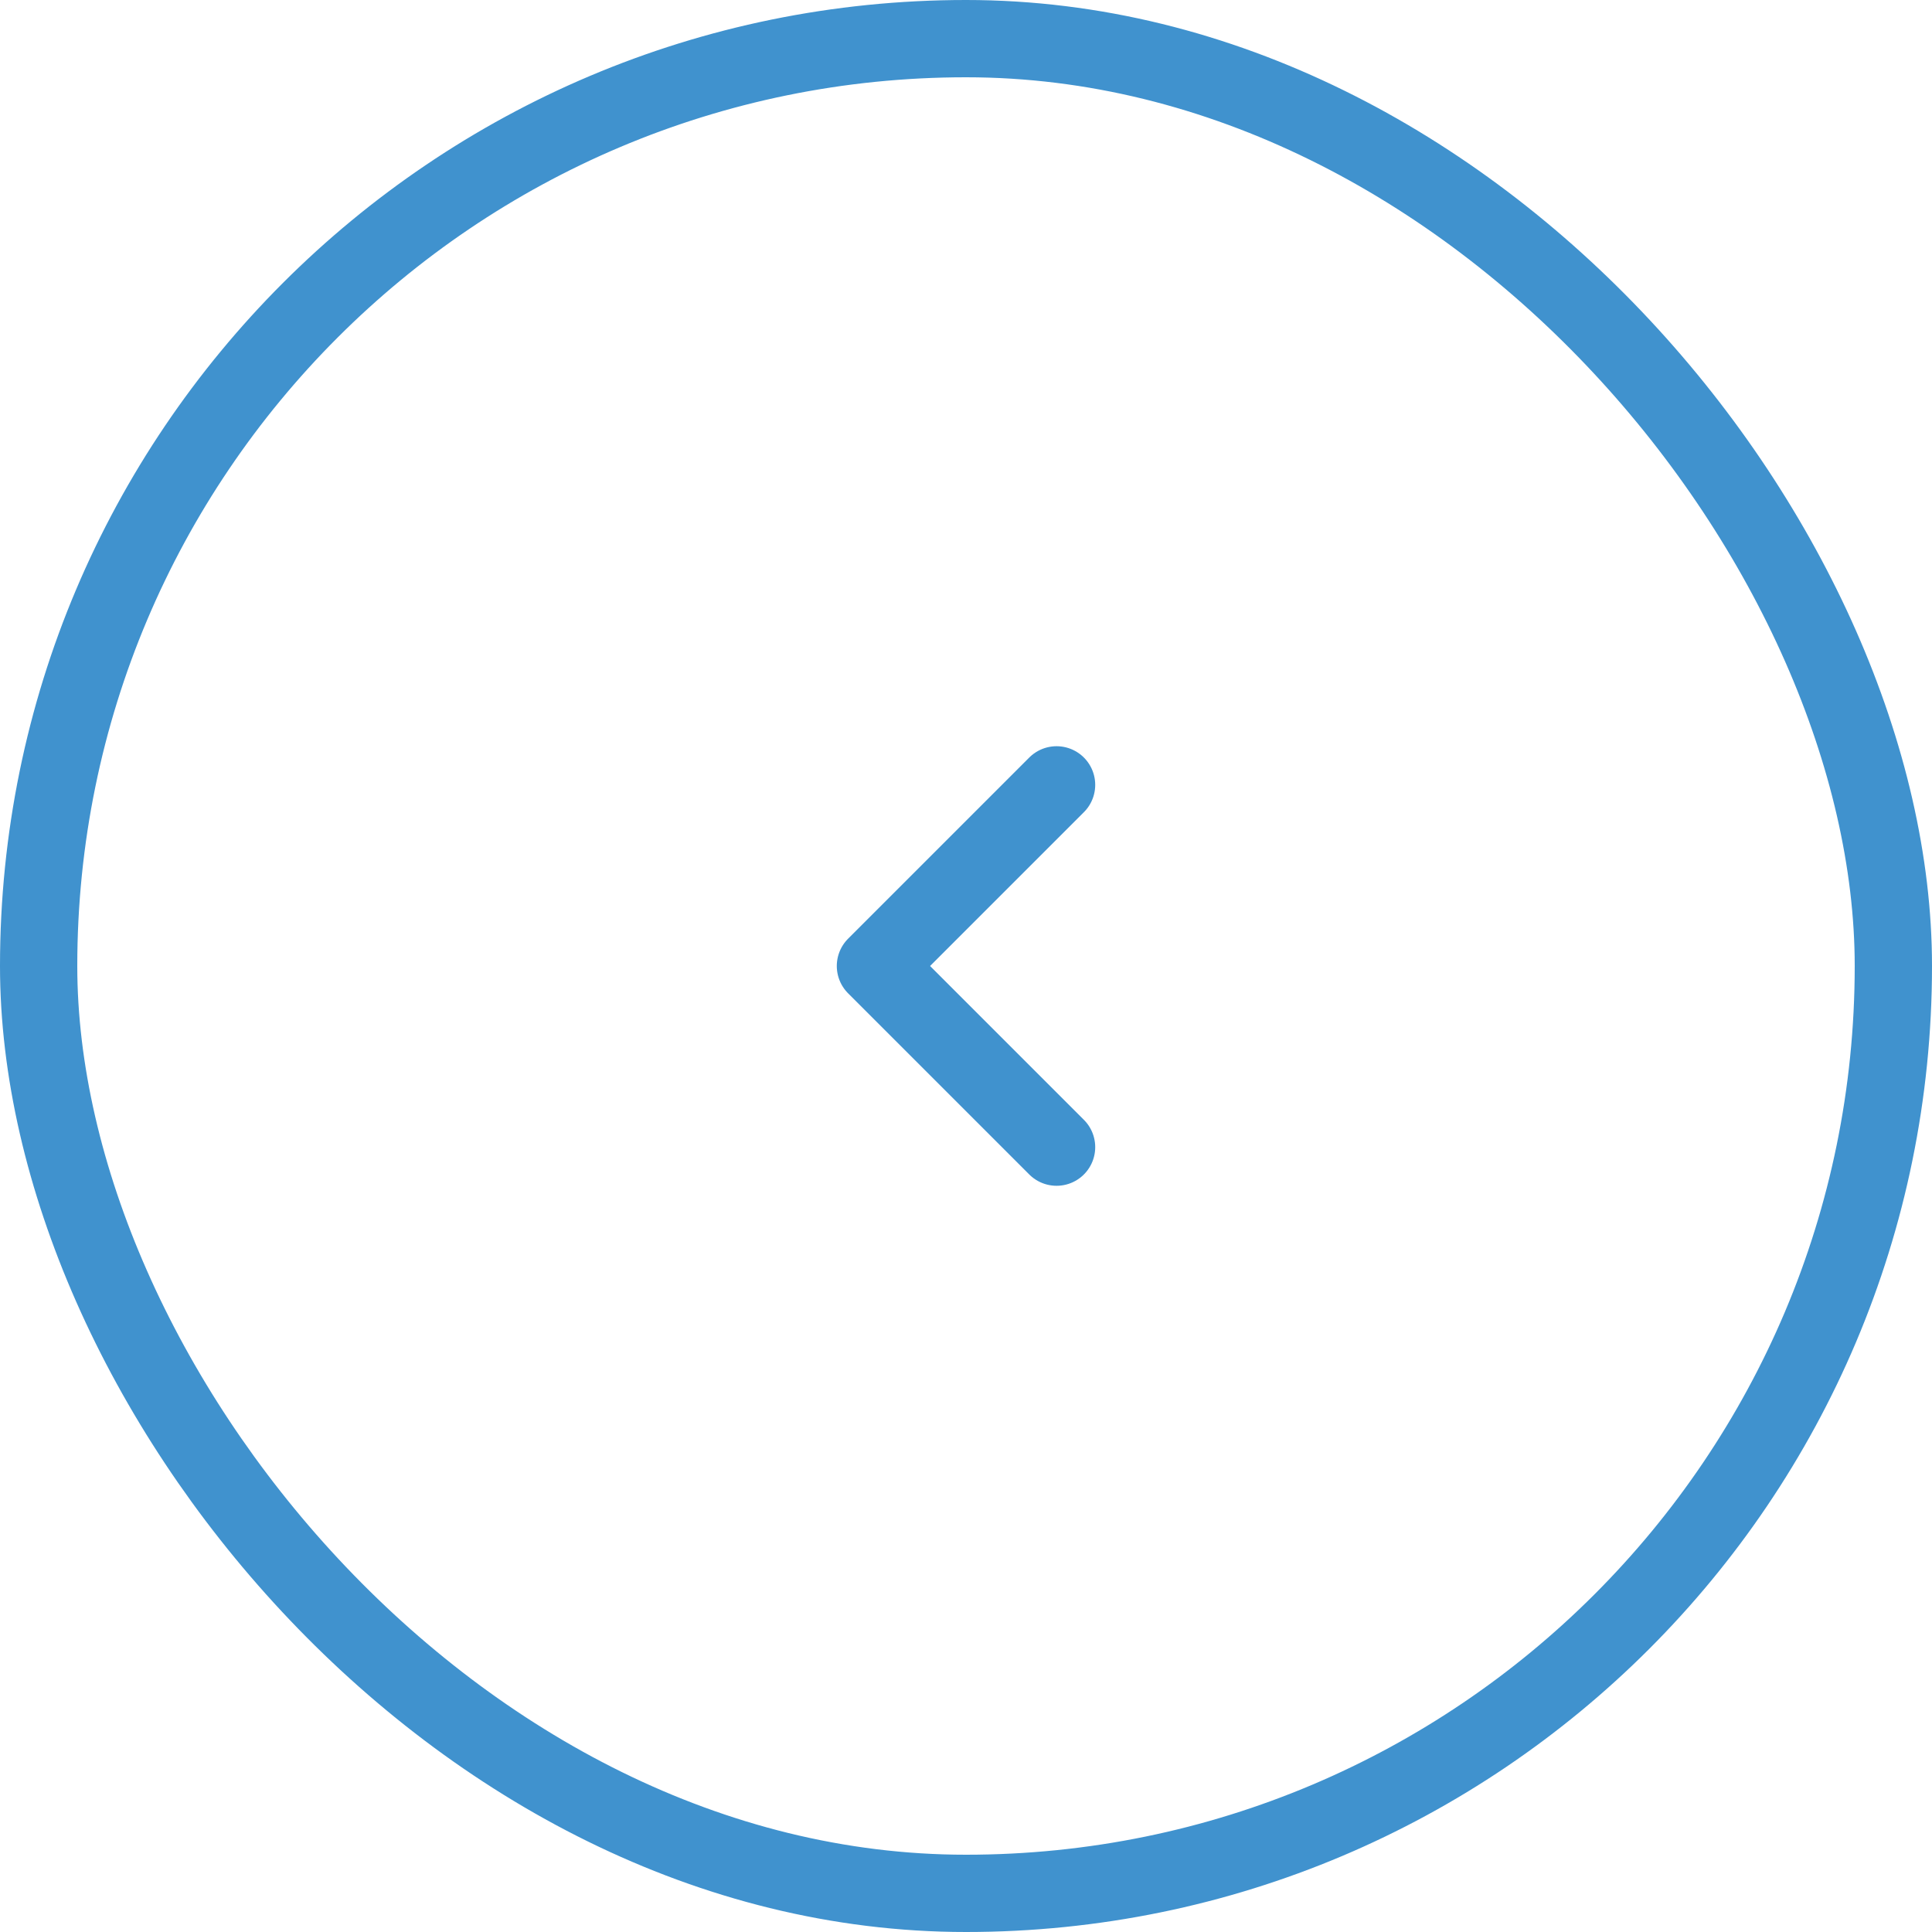 <svg width="50" height="50" viewBox="0 0 50 50" fill="none" xmlns="http://www.w3.org/2000/svg">
<path d="M27.344 20.312L22.656 25L27.344 29.688" stroke="#4092CE" stroke-width="2" stroke-linecap="round" stroke-linejoin="round"/>
<rect x="49" y="49" width="48" height="48" rx="24" transform="rotate(-180 49 49)" stroke="#4092CE" stroke-width="2"/>
</svg>
